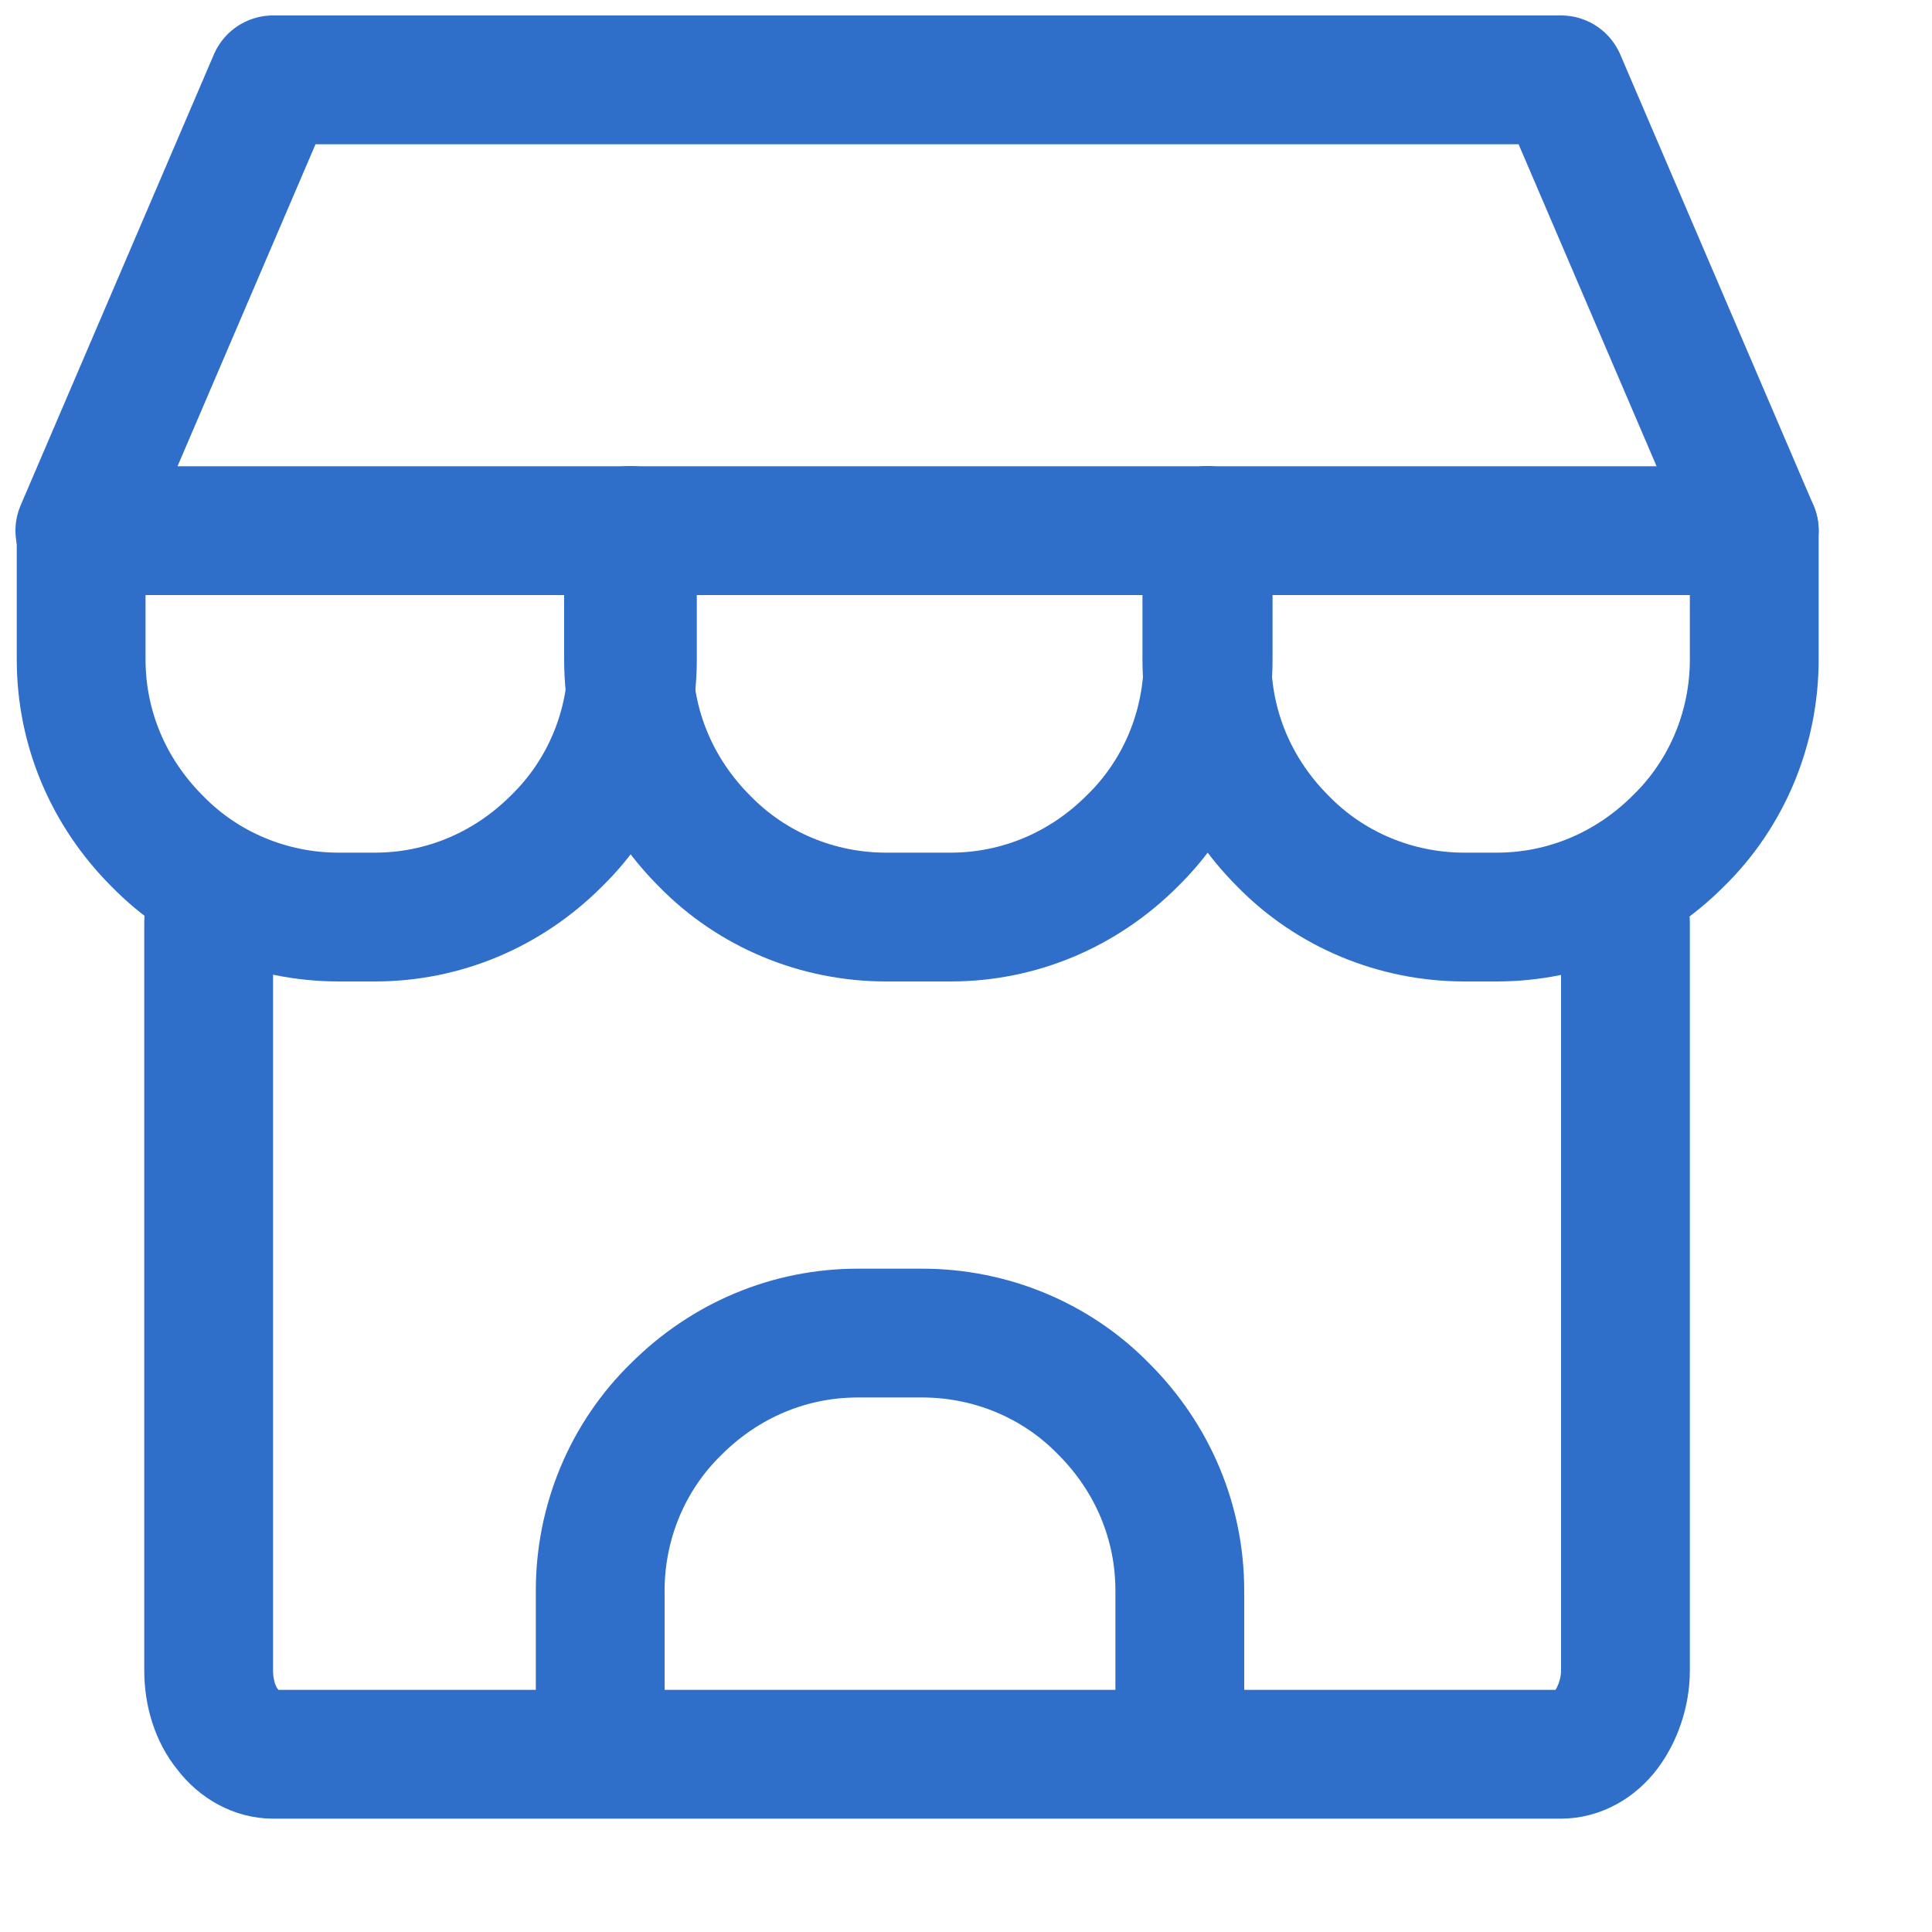<svg width="15" height="15" viewBox="0 0 15 15" fill="none" xmlns="http://www.w3.org/2000/svg">
<g clip-path="url(#clip0_1_98)">
<path d="M1.62 7.16V12.97C1.62 13.14 1.67 13.31 1.77 13.43C1.86 13.55 1.99 13.62 2.12 13.62H12.12C12.25 13.62 12.38 13.55 12.47 13.43C12.56 13.31 12.62 13.14 12.62 12.97V7.16" stroke="#2F6EC9" stroke-linecap="round" stroke-linejoin="round"/>
<path d="M0.62 4.12L2.12 0.62H12.12L13.62 4.12H0.62Z" stroke="#2F6EC9" stroke-linecap="round" stroke-linejoin="round"/>
<path d="M4.91 4.12V5.12C4.91 5.65 4.7 6.16 4.32 6.53C3.94 6.91 3.44 7.12 2.91 7.12H2.63C2.1 7.12 1.59 6.91 1.22 6.53C0.84 6.15 0.63 5.65 0.63 5.12V4.12" stroke="#2F6EC9" stroke-linecap="round" stroke-linejoin="round"/>
<path d="M9.38 4.12V5.12C9.38 5.65 9.17 6.16 8.79 6.53C8.41 6.91 7.91 7.12 7.38 7.12H6.88C6.35 7.12 5.84 6.91 5.47 6.53C5.09 6.15 4.88 5.65 4.88 5.12V4.12" stroke="#2F6EC9" stroke-linecap="round" stroke-linejoin="round"/>
<path d="M13.62 4.12V5.12C13.62 5.65 13.41 6.16 13.03 6.53C12.65 6.91 12.15 7.12 11.62 7.12H11.37C10.84 7.12 10.33 6.91 9.96 6.53C9.58 6.15 9.37 5.65 9.37 5.12V4.12" stroke="#2F6EC9" stroke-linecap="round" stroke-linejoin="round"/>
<path d="M4.66 13.35V12.35C4.66 11.82 4.87 11.31 5.25 10.94C5.63 10.56 6.13 10.35 6.66 10.35H7.16C7.69 10.35 8.2 10.56 8.57 10.94C8.95 11.32 9.16 11.82 9.16 12.35V13.35" stroke="#2F6EC9" stroke-linecap="round" stroke-linejoin="round"/>
</g>
<defs>
<clipPath id="clip0_1_98">
<rect width="14.25" height="14.25" fill="white"/>
</clipPath>
</defs>
</svg>
